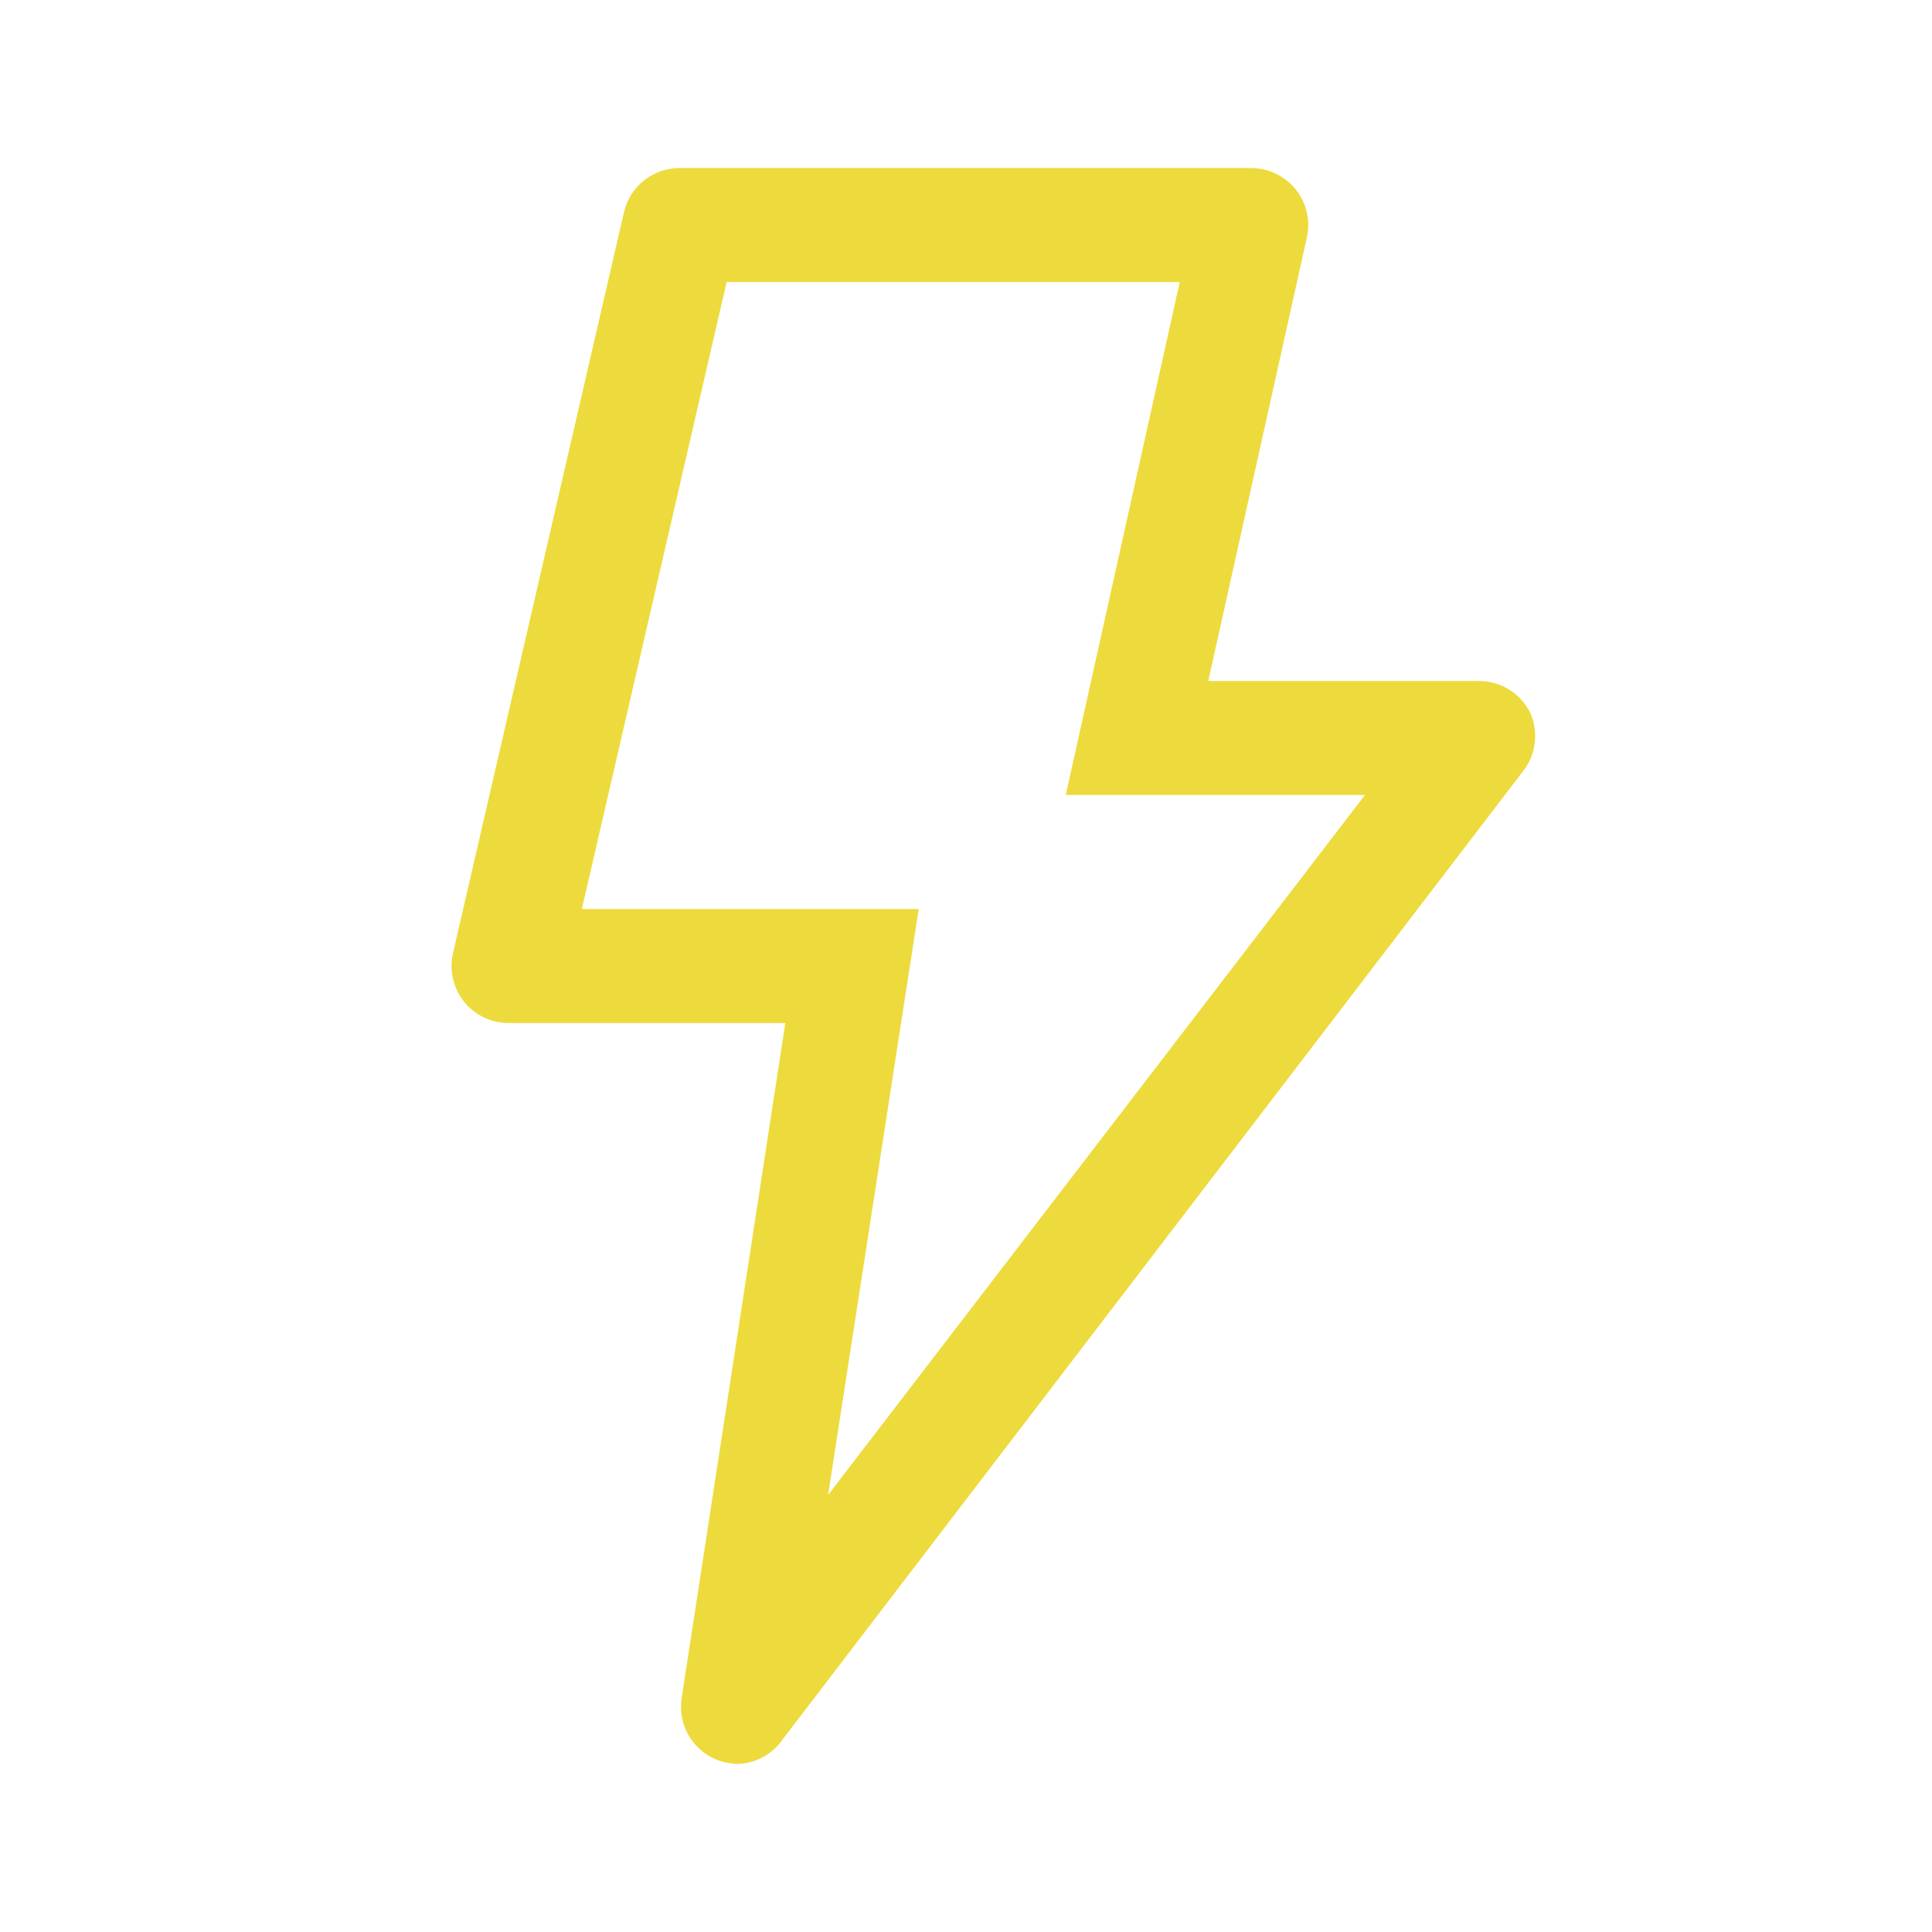 <svg width="35" height="35" viewBox="0 0 35 35" fill="none" xmlns="http://www.w3.org/2000/svg">
<path d="M12.967 31.873C12.756 31.784 12.581 31.627 12.468 31.427C12.356 31.227 12.314 30.995 12.348 30.768L14.227 18.533H9.24C9.082 18.537 8.925 18.505 8.781 18.439C8.637 18.373 8.511 18.274 8.411 18.152C8.311 18.029 8.241 17.885 8.206 17.731C8.17 17.577 8.171 17.416 8.207 17.263L11.305 3.839C11.36 3.608 11.492 3.403 11.68 3.258C11.868 3.114 12.1 3.038 12.338 3.044H22.663C22.817 3.044 22.97 3.078 23.109 3.144C23.249 3.21 23.371 3.307 23.469 3.426C23.567 3.548 23.637 3.689 23.673 3.841C23.709 3.993 23.709 4.152 23.675 4.304L21.889 12.337H26.793C26.987 12.337 27.177 12.391 27.341 12.493C27.505 12.595 27.637 12.742 27.723 12.915C27.797 13.082 27.825 13.266 27.805 13.447C27.785 13.629 27.718 13.801 27.609 13.948L14.186 31.501C14.095 31.636 13.974 31.747 13.832 31.826C13.691 31.905 13.532 31.949 13.37 31.956C13.232 31.953 13.095 31.925 12.967 31.873ZM19.307 14.402L21.372 5.109H13.164L10.541 16.468H16.643L15.002 27.082L24.728 14.402H19.307Z" fill="#EDDB3D"/>
</svg>
